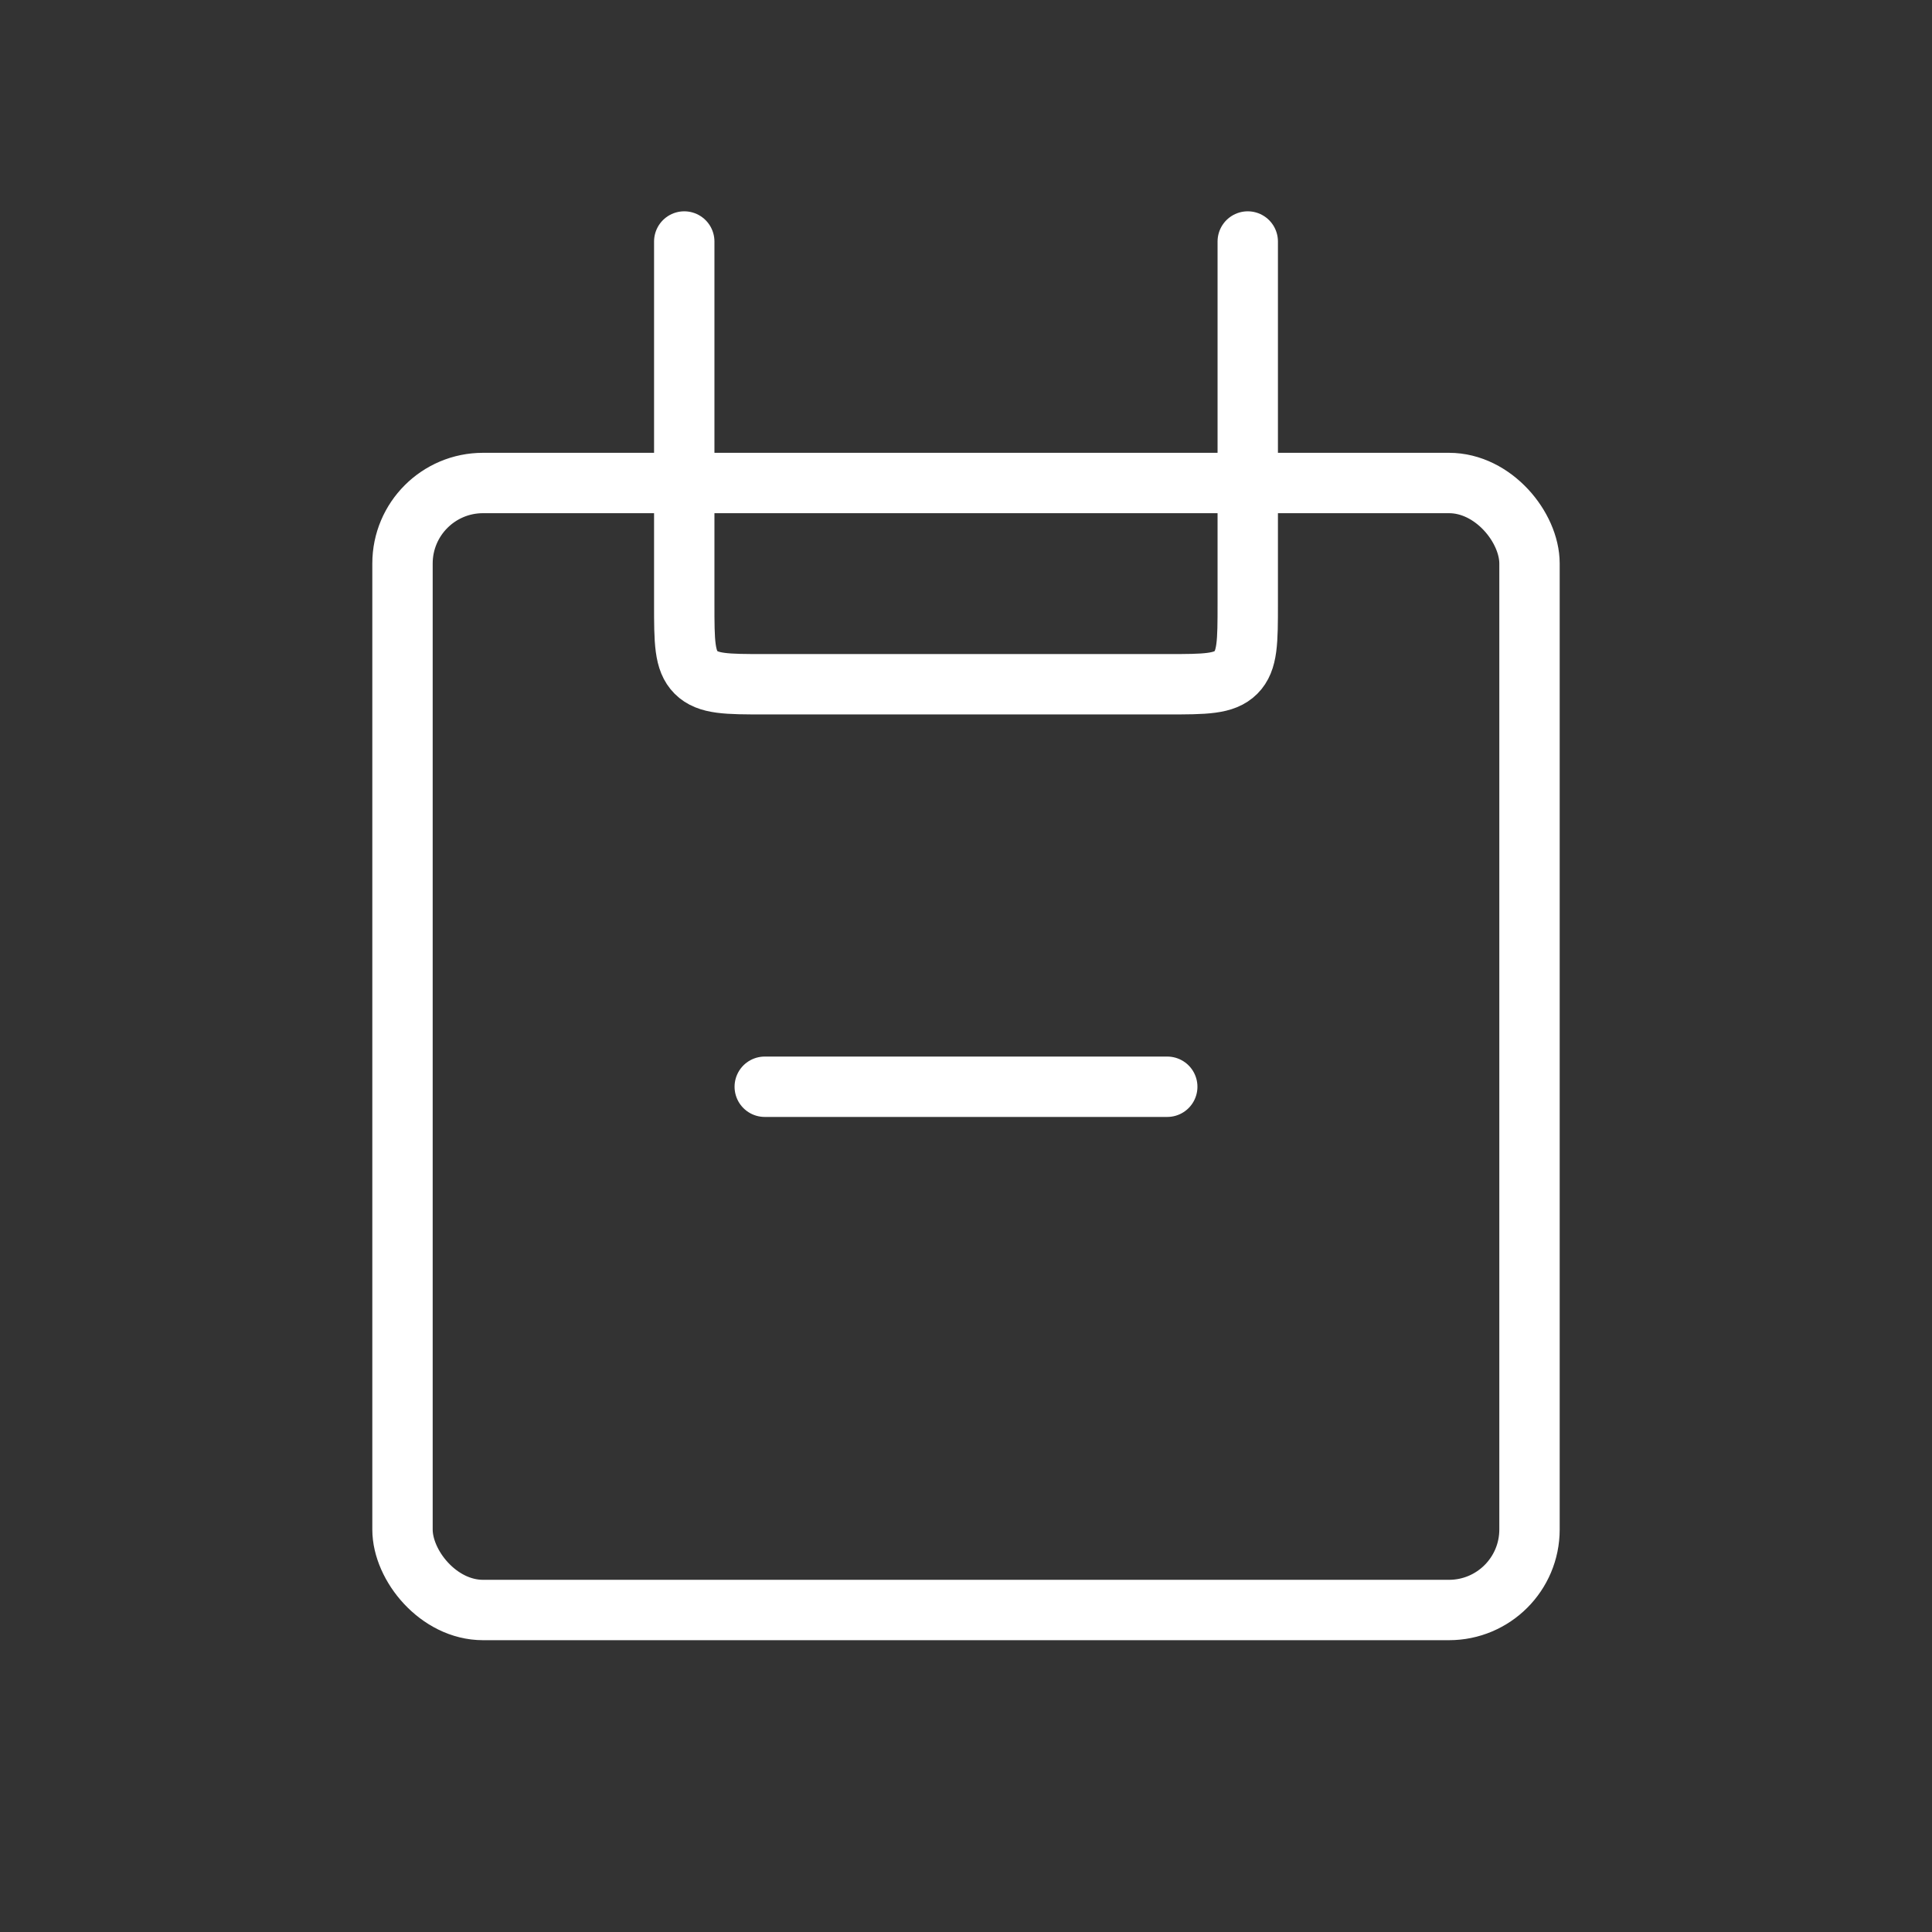 <svg width="48" height="48" viewBox="0 0 48 48" fill="none" xmlns="http://www.w3.org/2000/svg">
<rect x="0" y="0" width="48" height="48" fill="#333333" stroke="none"/>
<rect x="10" y="12" width="28" height="28" rx="2" stroke="white" stroke-width="1.5"/>
<path d="M31 6L31 15C31 15.943 31 16.414 30.707 16.707C30.414 17 29.943 17 29 17L19 17C18.057 17 17.586 17 17.293 16.707C17 16.414 17 15.943 17 15L17 6" stroke="white" stroke-width="1.5" stroke-linecap="round"/>
<path d="M19 27L29 27" stroke="white" stroke-width="1.5" stroke-linecap="round"/>
</svg>
